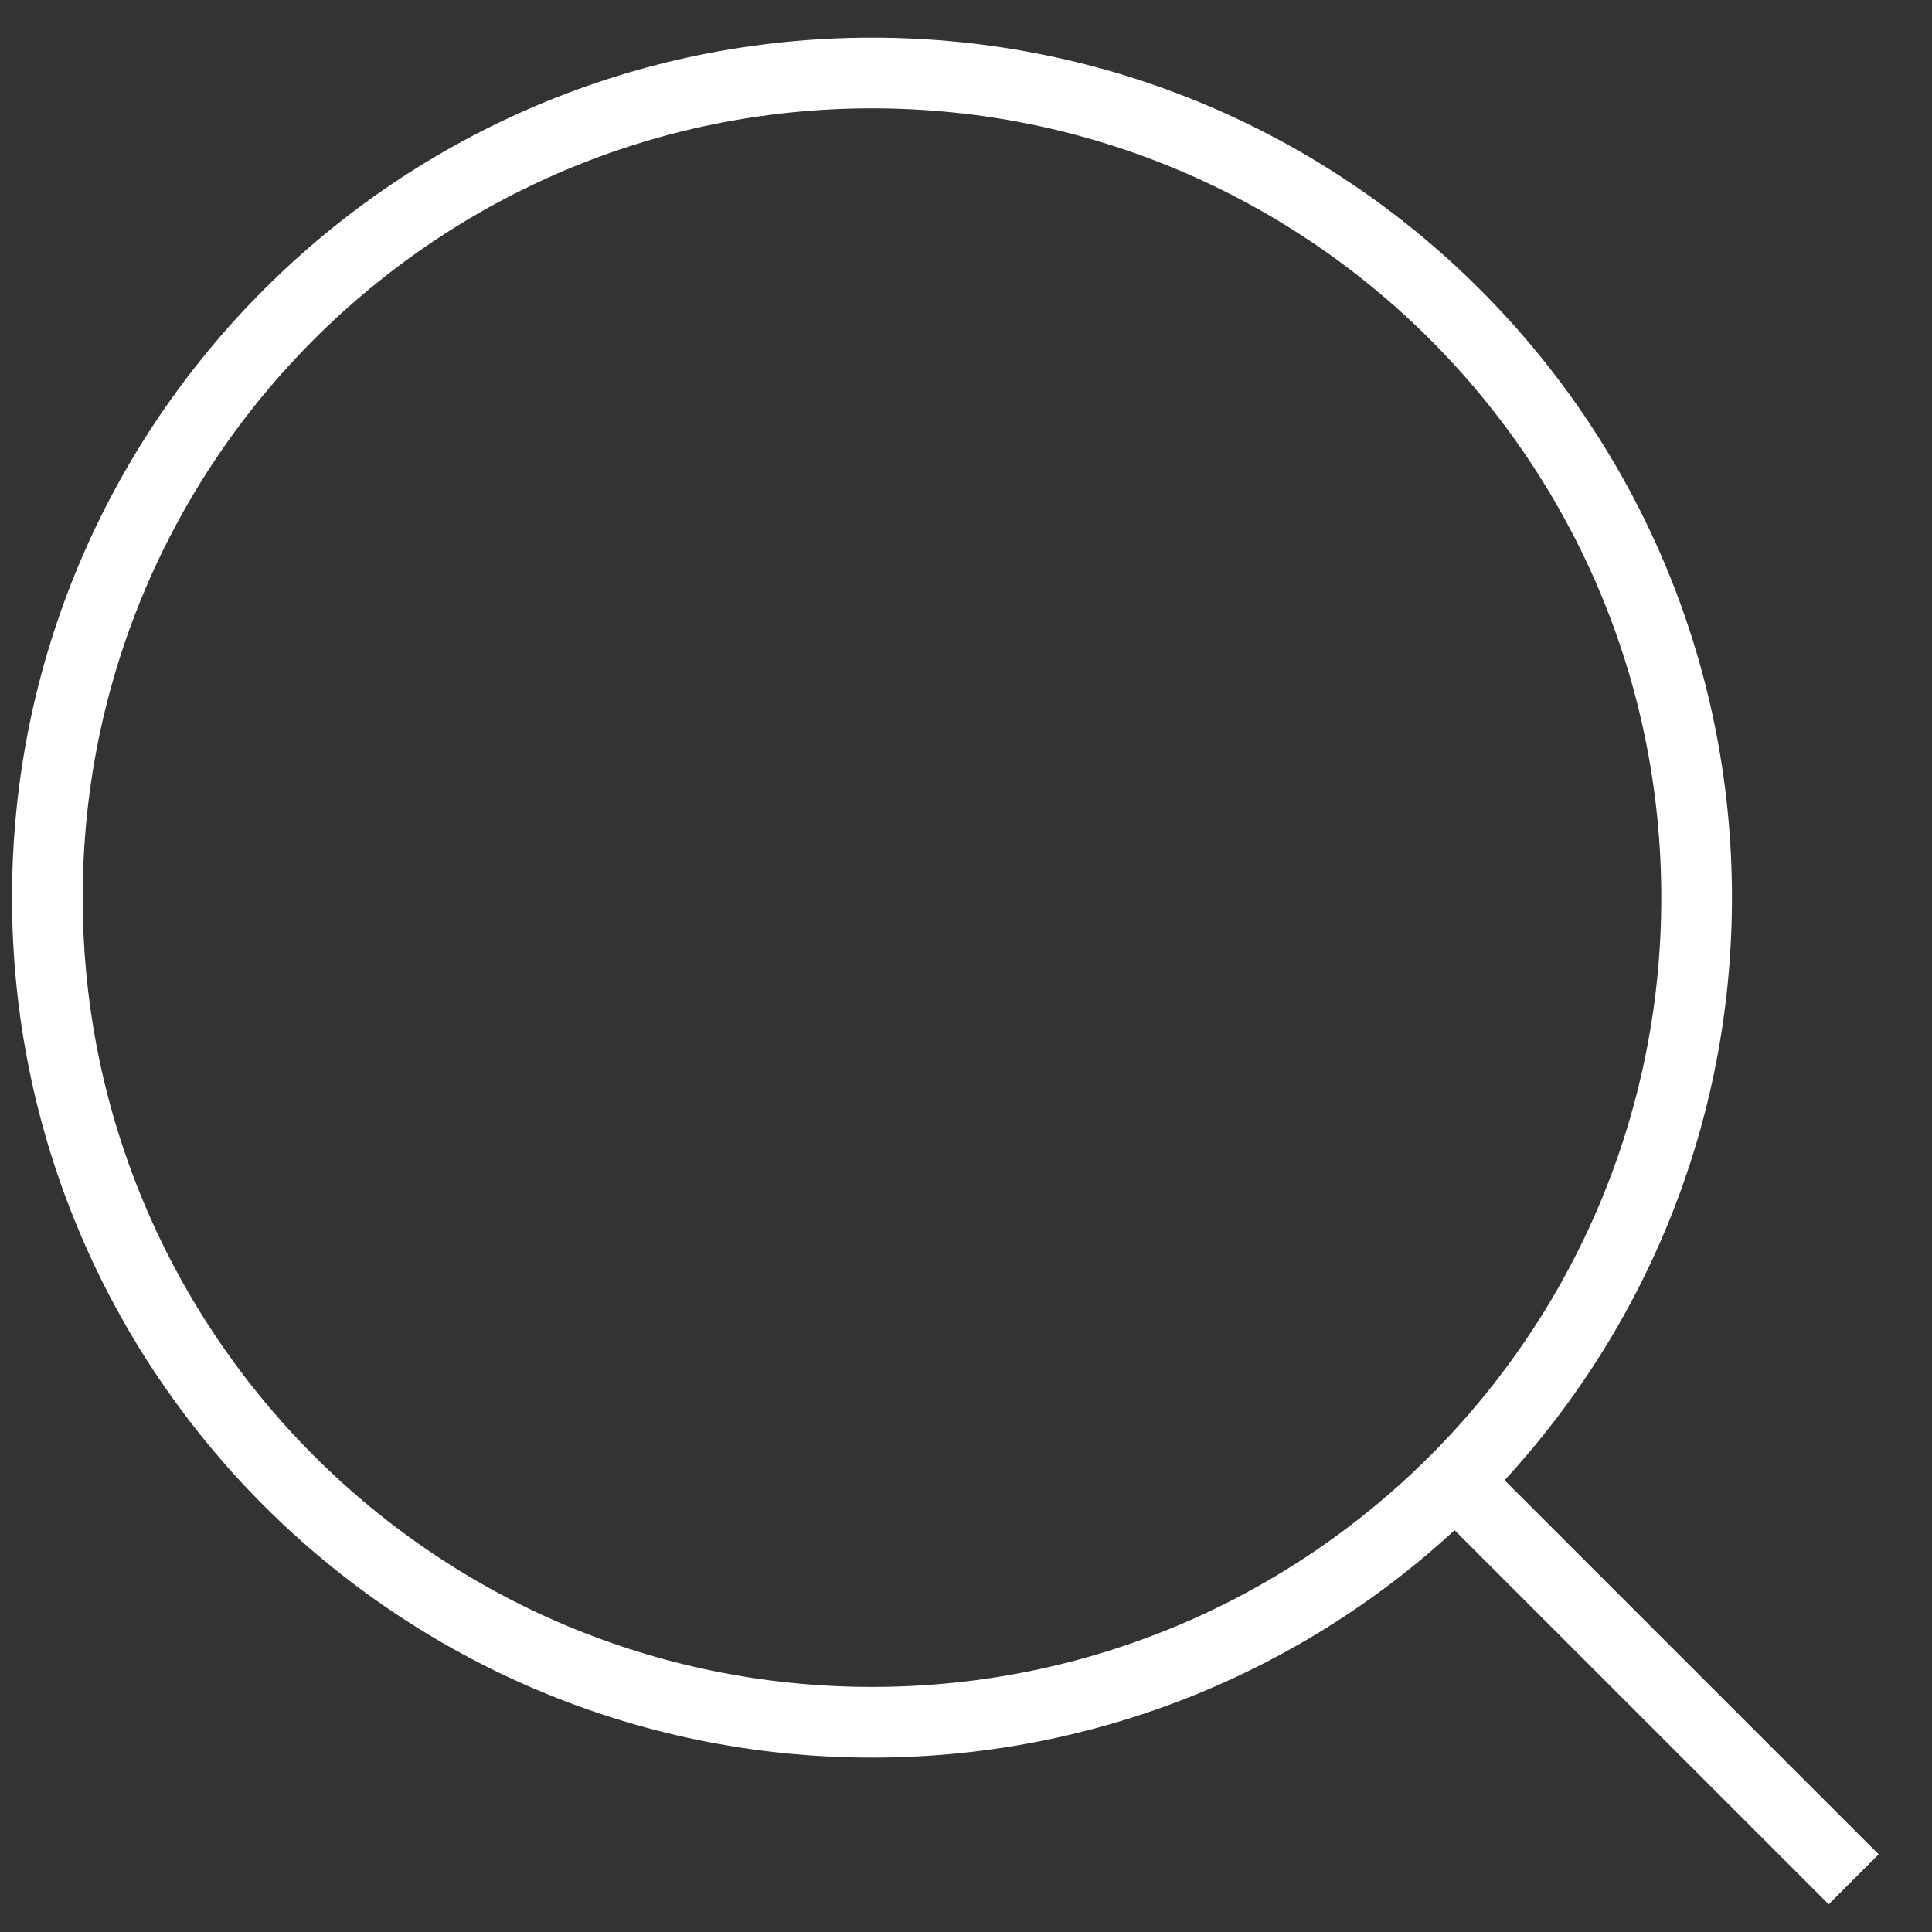 <svg width="41" height="41" viewBox="0 0 41 41" fill="none" xmlns="http://www.w3.org/2000/svg">
<rect x="0" y="0" width="41" height="41" fill="#333333" stroke="none"/>
<g clip-path="url(#clip0_253_41526)">
<path d="M30.88 31.424L39.338 39.882M18.505 36.549C8.84 36.549 1.005 28.714 1.005 19.049C1.005 9.384 8.84 1.549 18.505 1.549C28.17 1.549 36.005 9.384 36.005 19.049C36.005 28.714 28.17 36.549 18.505 36.549Z" stroke="white" stroke-width="1.5"/>
</g>
<defs>
<clipPath id="clip0_253_41526">
<rect width="40" height="40" fill="white" transform="translate(0.172 0.716)"/>
</clipPath>
</defs>
</svg>
